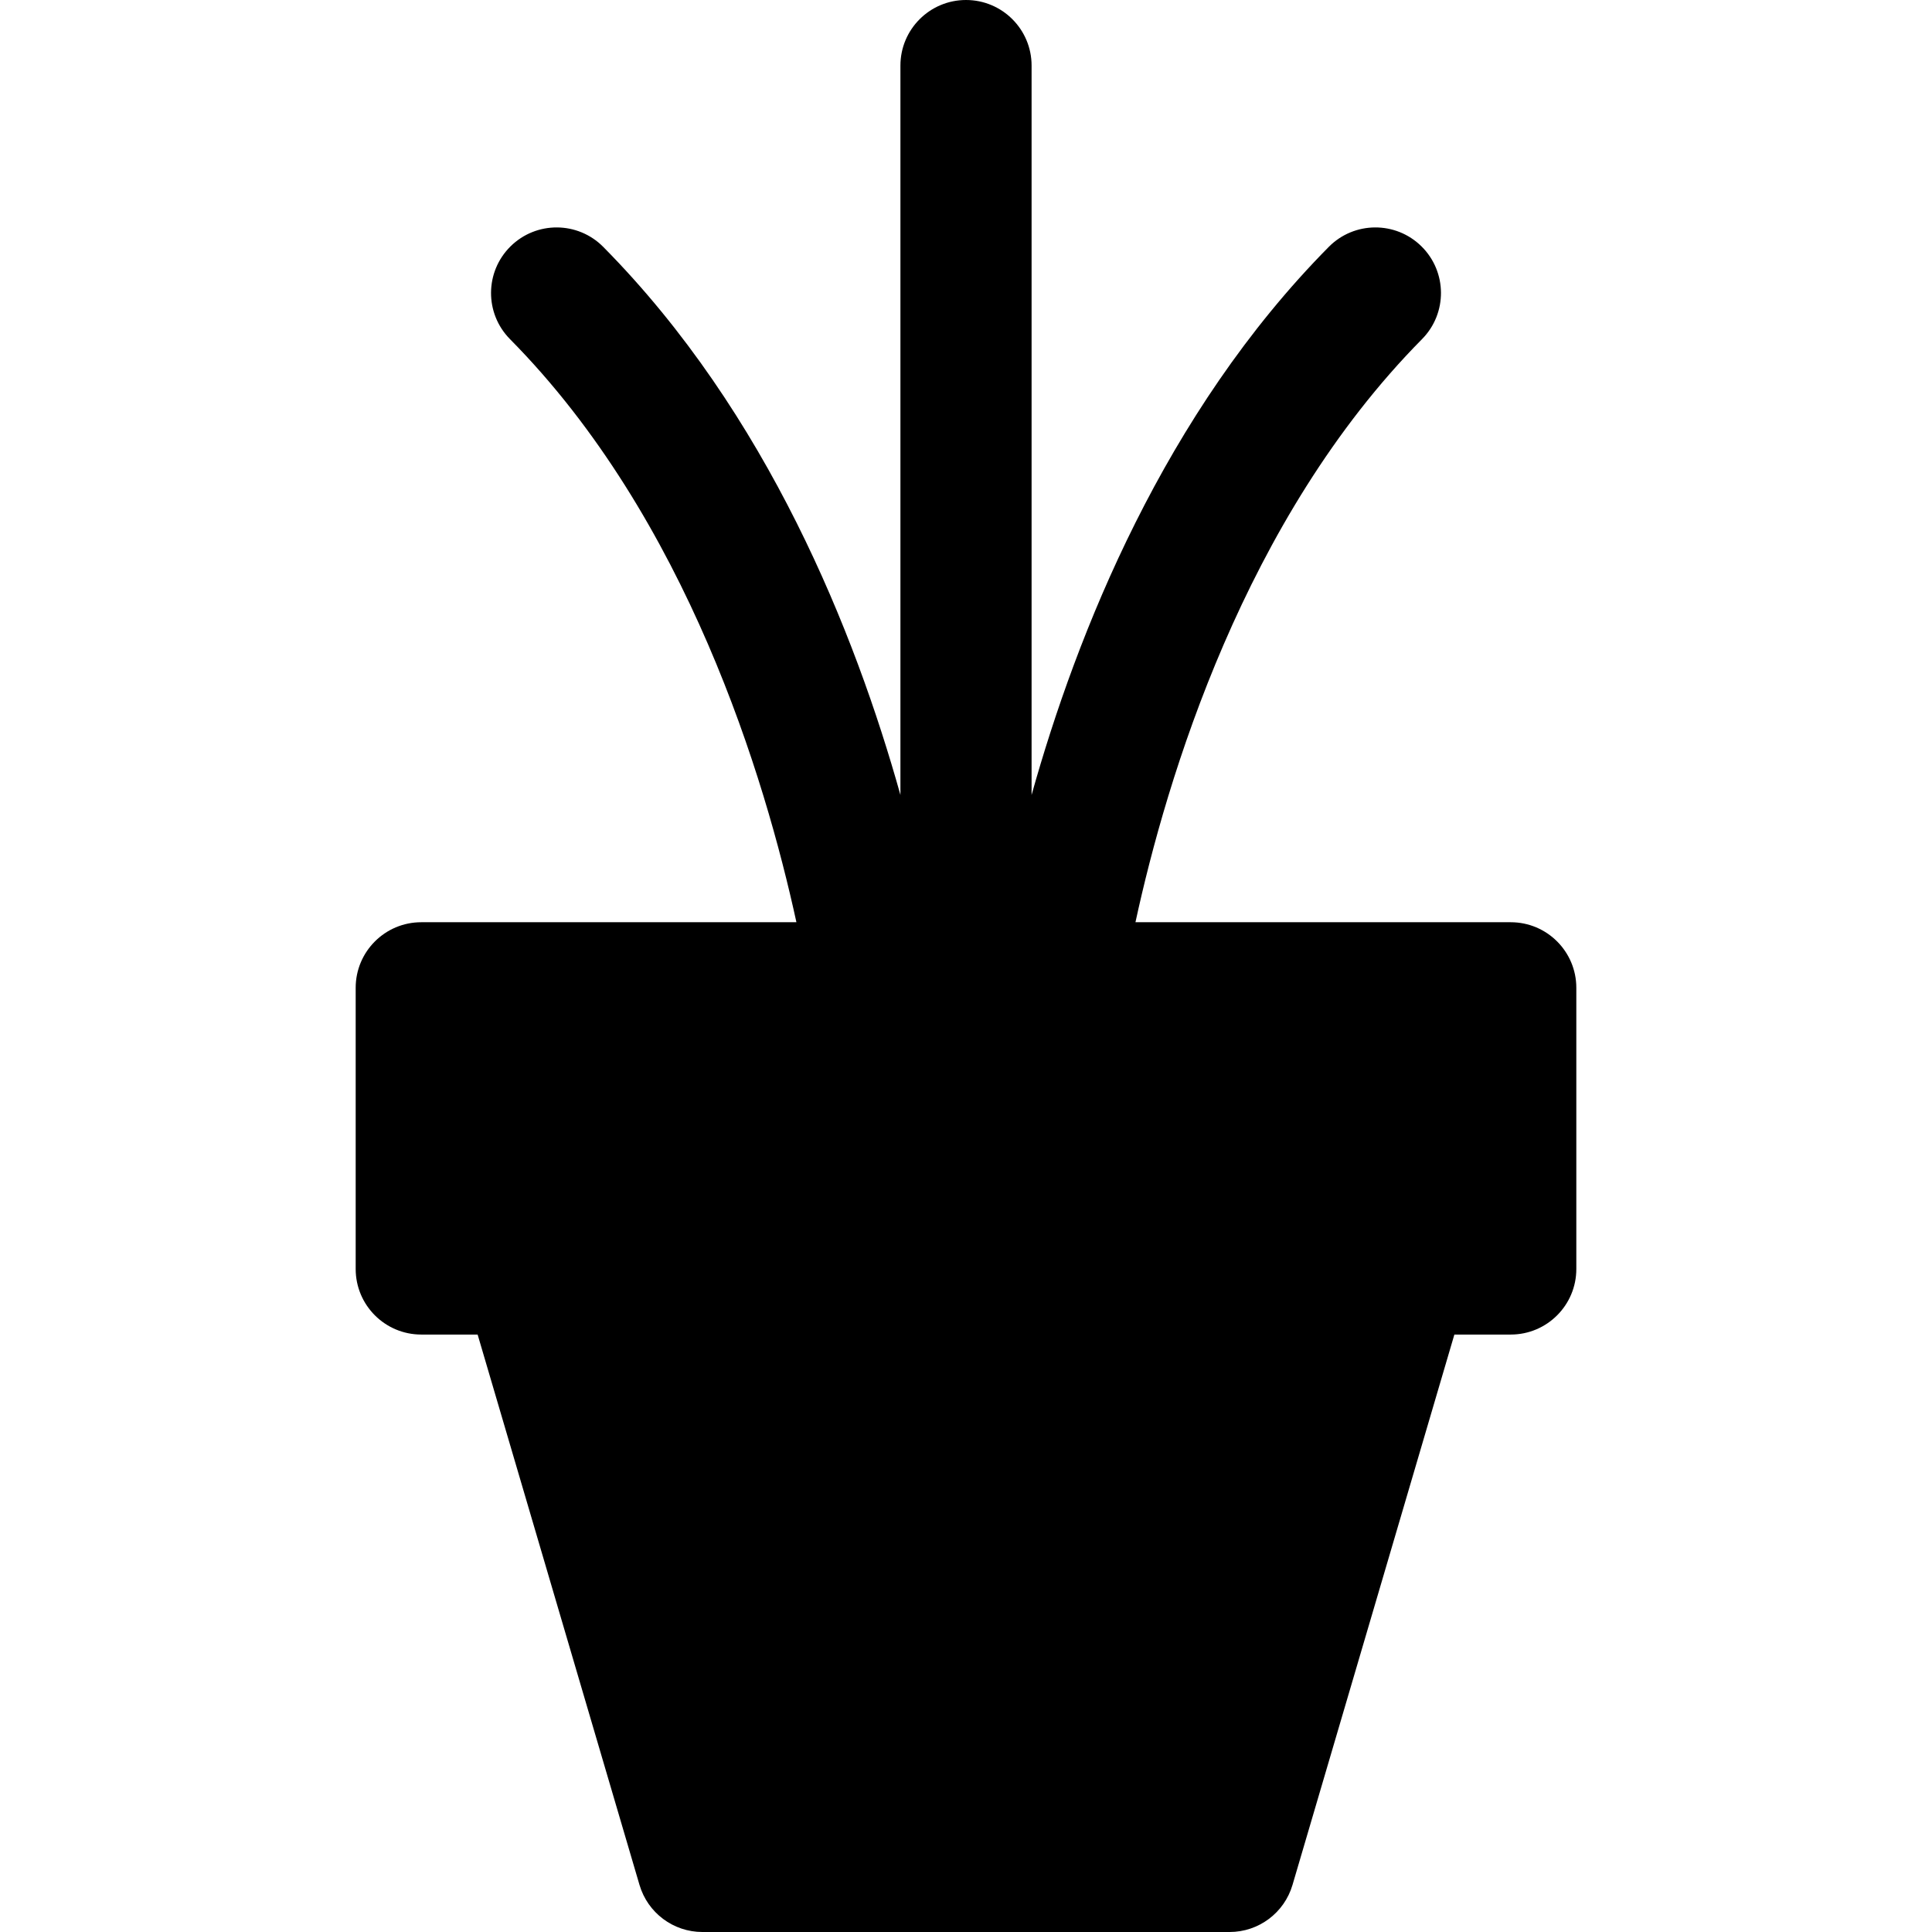 <?xml version="1.0" encoding="iso-8859-1"?>
<!-- Generator: Adobe Illustrator 18.0.0, SVG Export Plug-In . SVG Version: 6.00 Build 0)  -->
<!DOCTYPE svg PUBLIC "-//W3C//DTD SVG 1.1//EN" "http://www.w3.org/Graphics/SVG/1.1/DTD/svg11.dtd">
<svg version="1.1" id="Capa_1" xmlns="http://www.w3.org/2000/svg" xmlns:xlink="http://www.w3.org/1999/xlink" x="0px" y="0px"
	 viewBox="0 0 441.882 441.882" style="enable-background:new 0 0 441.882 441.882;" xml:space="preserve">
<path id="XMLID_1413_" d="M345.532,210.93h-85.833c7.11-32.801,24.898-92.277,65.54-133.363c5.826-5.89,5.774-15.387-0.115-21.213
	c-5.89-5.827-15.388-5.774-21.213,0.115c-37.596,38.007-57.619,88.358-67.969,125.351V15c0-8.284-6.716-15-15-15s-15,6.716-15,15
	v166.82c-10.35-36.993-30.373-87.344-67.969-125.351c-5.824-5.888-15.322-5.942-21.213-0.115c-5.89,5.826-5.941,15.323-0.115,21.213
	c40.518,40.961,58.358,100.519,65.508,133.363H96.35c-8.284,0-15,6.716-15,15v64.305c0,8.284,6.716,15,15,15h12.891l37.023,125.88
	c1.878,6.384,7.736,10.768,14.391,10.768h120.572c6.654,0,12.513-4.384,14.391-10.768l37.023-125.88h12.891c8.284,0,15-6.716,15-15
	V225.93C360.532,217.645,353.816,210.93,345.532,210.93z"/>
<g>
</g>
<g>
</g>
<g>
</g>
<g>
</g>
<g>
</g>
<g>
</g>
<g>
</g>
<g>
</g>
<g>
</g>
<g>
</g>
<g>
</g>
<g>
</g>
<g>
</g>
<g>
</g>
<g>
</g>
</svg>
